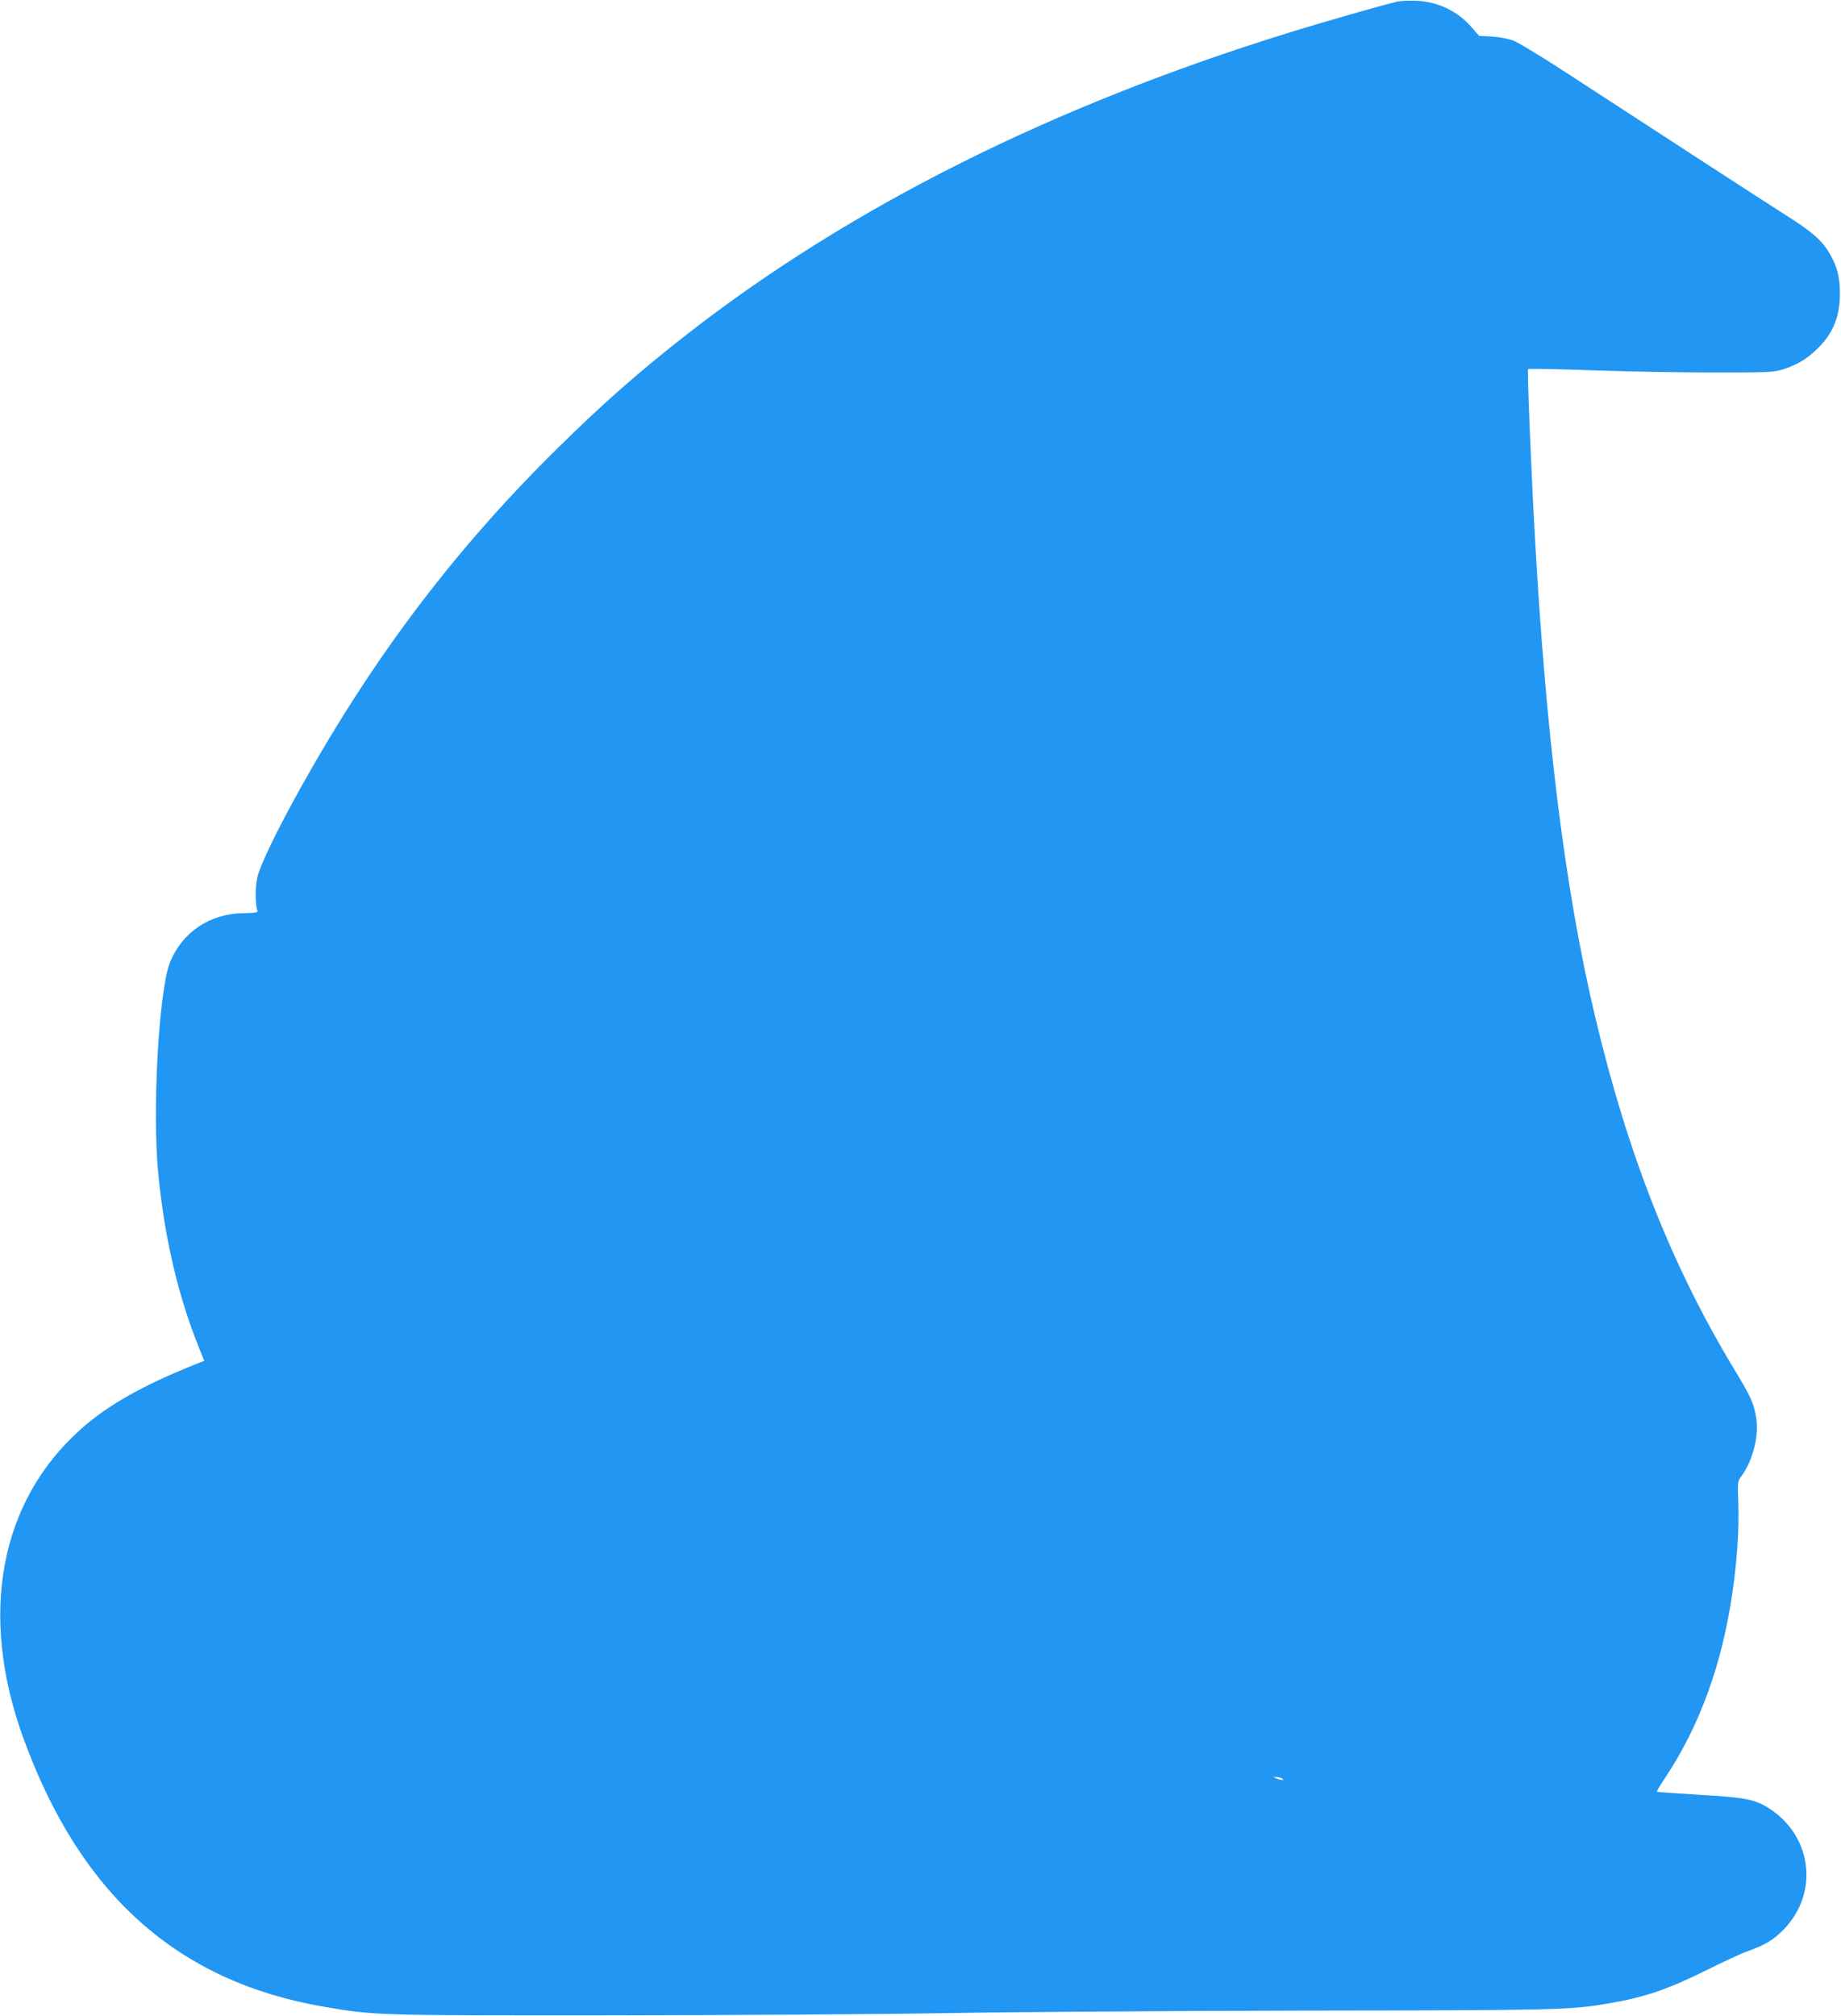 <?xml version="1.0" standalone="no"?>
<!DOCTYPE svg PUBLIC "-//W3C//DTD SVG 20010904//EN"
 "http://www.w3.org/TR/2001/REC-SVG-20010904/DTD/svg10.dtd">
<svg version="1.0" xmlns="http://www.w3.org/2000/svg"
 width="1169pt" height="1280pt" viewBox="0 0 1169 1280"
 preserveAspectRatio="xMidYMid meet">
<g transform="translate(0,1280) scale(0.1,-0.1)"
fill="#2196f3" stroke="none">
<path d="M8874 12790 c-67 -14 -494 -136 -701 -201 -1499 -465 -2780 -1107
-3813 -1913 -301 -235 -529 -435 -819 -721 -649 -639 -1164 -1319 -1627 -2147
-156 -280 -264 -503 -281 -582 -14 -65 -12 -170 2 -209 4 -9 -16 -13 -87 -14
-215 -2 -392 -121 -469 -314 -71 -181 -113 -942 -74 -1339 40 -414 128 -786
263 -1117 l29 -72 -31 -12 c-351 -139 -578 -266 -753 -422 -514 -458 -649
-1174 -367 -1955 362 -999 979 -1552 1914 -1712 320 -55 333 -55 1840 -54 767
1 1712 7 2100 14 388 7 1412 14 2275 16 1623 2 1695 4 1935 45 237 40 382 90
645 221 94 47 204 98 245 112 111 40 163 72 229 140 223 233 177 593 -99 768
-87 55 -152 68 -440 84 -146 9 -267 17 -269 20 -2 2 21 42 53 89 217 326 359
715 425 1165 31 209 44 404 39 567 -5 145 -5 149 19 181 74 100 114 260 94
376 -15 88 -36 134 -140 305 -395 654 -673 1356 -881 2231 -192 808 -313 1777
-385 3075 -25 454 -48 1035 -42 1042 4 3 190 0 414 -8 224 -8 572 -14 773 -14
326 0 371 2 425 18 88 28 146 60 208 117 111 101 159 210 160 360 1 108 -16
174 -64 259 -47 81 -109 137 -264 235 -146 93 -849 549 -1378 894 -169 111
-334 211 -365 223 -35 13 -89 24 -139 27 l-81 4 -46 53 c-88 103 -214 164
-351 170 -44 2 -99 0 -121 -5z m-734 -11280 c13 -9 13 -10 0 -9 -8 0 -24 4
-35 9 l-20 9 20 0 c11 0 27 -4 35 -9z"/>
</g>
</svg>
